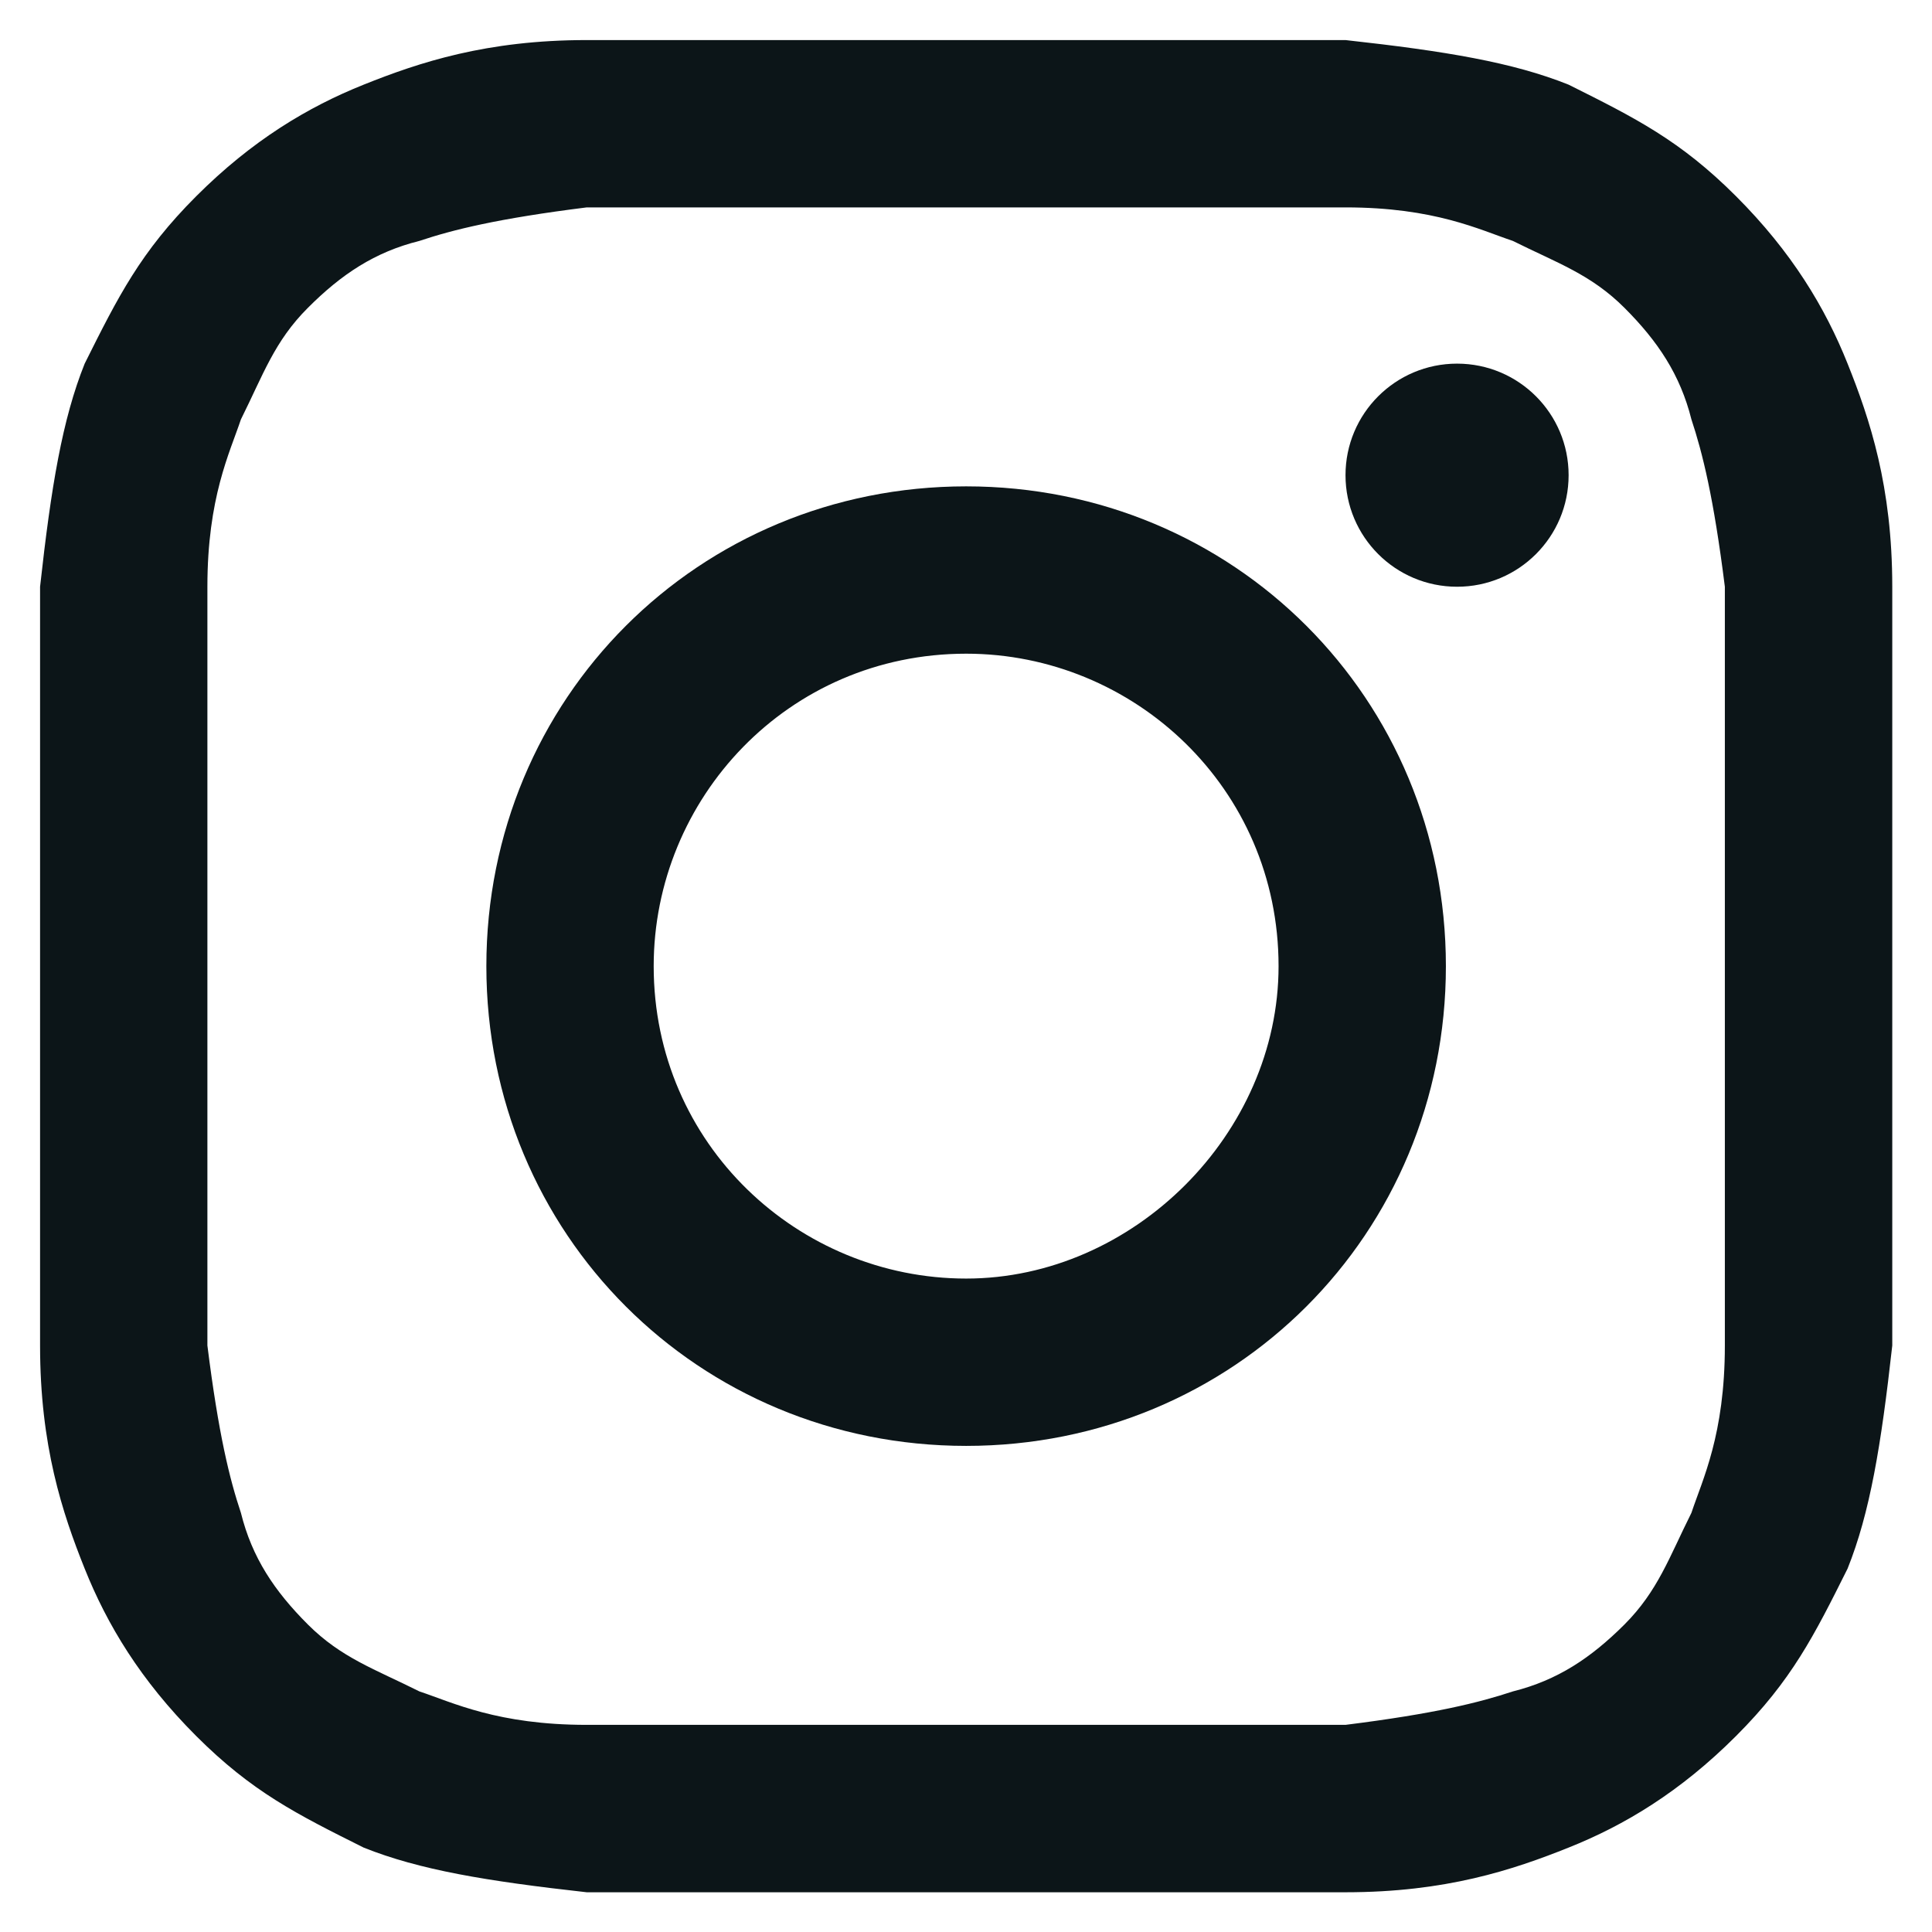 <svg width="23" height="23" viewBox="0 0 23 23" fill="none" xmlns="http://www.w3.org/2000/svg">
<path d="M11.502 2.469C14.424 2.469 14.822 2.469 16.018 2.469C17.081 2.469 17.612 2.735 18.01 2.868C18.542 3.133 18.94 3.266 19.339 3.665C19.737 4.063 20.003 4.462 20.136 4.993C20.268 5.391 20.401 5.923 20.534 6.985C20.534 8.181 20.534 8.446 20.534 11.502C20.534 14.557 20.534 14.822 20.534 16.018C20.534 17.081 20.268 17.612 20.136 18.01C19.87 18.542 19.737 18.94 19.339 19.339C18.94 19.737 18.542 20.003 18.01 20.136C17.612 20.268 17.081 20.401 16.018 20.534C14.822 20.534 14.557 20.534 11.502 20.534C8.446 20.534 8.181 20.534 6.985 20.534C5.923 20.534 5.391 20.268 4.993 20.136C4.462 19.87 4.063 19.737 3.665 19.339C3.266 18.94 3 18.542 2.868 18.01C2.735 17.612 2.602 17.081 2.469 16.018C2.469 14.822 2.469 14.557 2.469 11.502C2.469 8.446 2.469 8.181 2.469 6.985C2.469 5.923 2.735 5.391 2.868 4.993C3.133 4.462 3.266 4.063 3.665 3.665C4.063 3.266 4.462 3 4.993 2.868C5.391 2.735 5.923 2.602 6.985 2.469C8.181 2.469 8.579 2.469 11.502 2.469ZM11.502 0.477C8.446 0.477 8.181 0.477 6.985 0.477C5.79 0.477 4.993 0.742 4.329 1.008C3.665 1.274 3 1.672 2.336 2.336C1.672 3 1.406 3.532 1.008 4.329C0.742 4.993 0.609 5.79 0.477 6.985C0.477 8.181 0.477 8.579 0.477 11.502C0.477 14.557 0.477 14.822 0.477 16.018C0.477 17.213 0.742 18.01 1.008 18.674C1.274 19.339 1.672 20.003 2.336 20.667C3 21.331 3.532 21.597 4.329 21.995C4.993 22.261 5.79 22.394 6.985 22.527C8.181 22.527 8.579 22.527 11.502 22.527C14.424 22.527 14.822 22.527 16.018 22.527C17.213 22.527 18.01 22.261 18.674 21.995C19.339 21.73 20.003 21.331 20.667 20.667C21.331 20.003 21.597 19.471 21.995 18.674C22.261 18.01 22.394 17.213 22.527 16.018C22.527 14.822 22.527 14.424 22.527 11.502C22.527 8.579 22.527 8.181 22.527 6.985C22.527 5.79 22.261 4.993 21.995 4.329C21.73 3.665 21.331 3 20.667 2.336C20.003 1.672 19.471 1.406 18.674 1.008C18.01 0.742 17.213 0.609 16.018 0.477C14.822 0.477 14.557 0.477 11.502 0.477Z" fill="#0C1518"/>
<path d="M11.502 5.79C8.314 5.79 5.79 8.314 5.79 11.502C5.79 14.69 8.314 17.213 11.502 17.213C14.69 17.213 17.213 14.69 17.213 11.502C17.213 8.314 14.69 5.79 11.502 5.79ZM11.502 15.221C9.509 15.221 7.782 13.627 7.782 11.502C7.782 9.509 9.376 7.782 11.502 7.782C13.494 7.782 15.221 9.376 15.221 11.502C15.221 13.494 13.494 15.221 11.502 15.221Z" fill="#0C1518"/>
<path d="M17.346 6.985C18.08 6.985 18.674 6.391 18.674 5.657C18.674 4.923 18.08 4.329 17.346 4.329C16.613 4.329 16.018 4.923 16.018 5.657C16.018 6.391 16.613 6.985 17.346 6.985Z" fill="#0C1518"/>
</svg>
